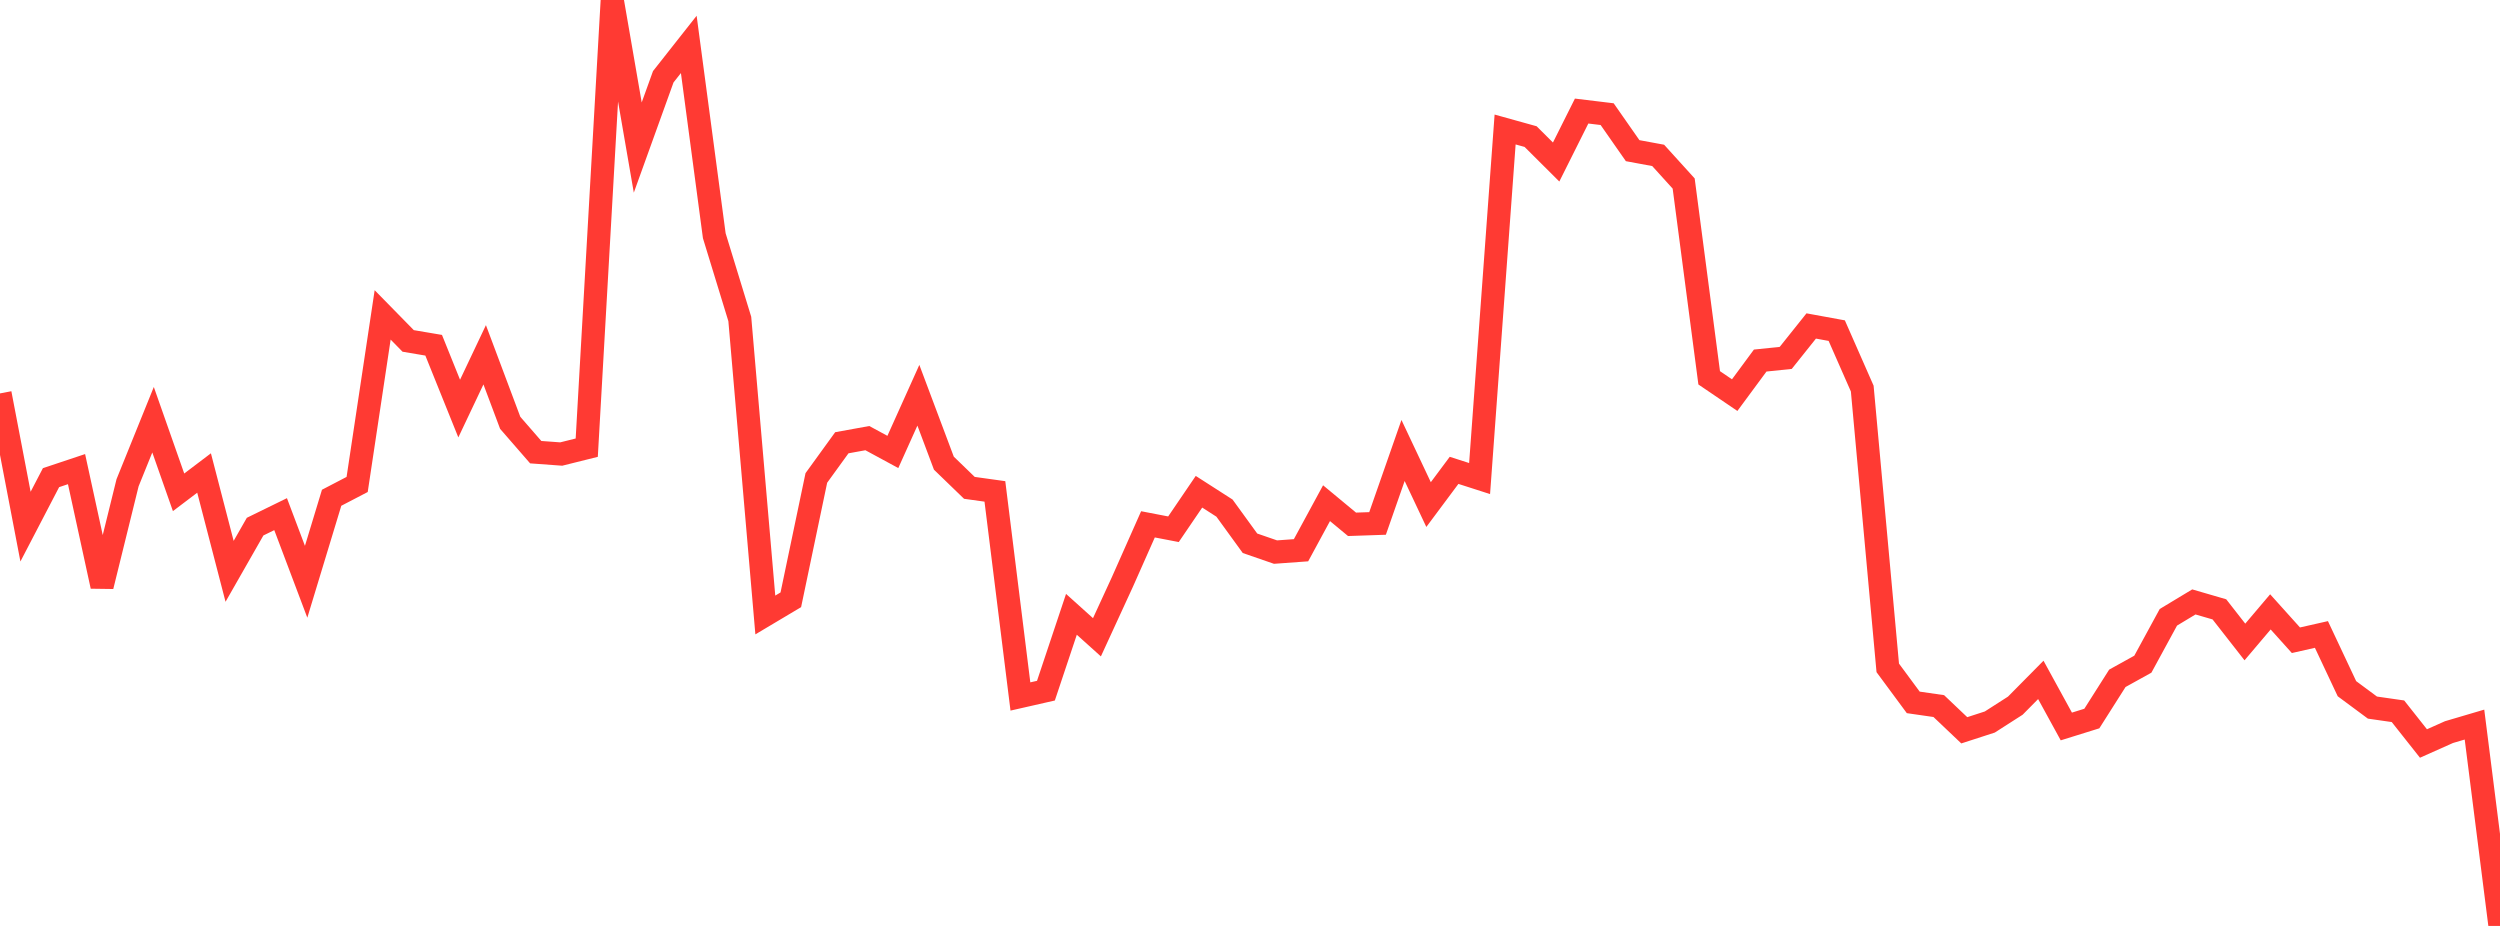<?xml version="1.0" standalone="no"?>
<!DOCTYPE svg PUBLIC "-//W3C//DTD SVG 1.1//EN" "http://www.w3.org/Graphics/SVG/1.1/DTD/svg11.dtd">

<svg width="135" height="50" viewBox="0 0 135 50" preserveAspectRatio="none" 
  xmlns="http://www.w3.org/2000/svg"
  xmlns:xlink="http://www.w3.org/1999/xlink">


<polyline points="0.0, 21.244 1.378, 28.438 2.755, 25.793 4.133, 25.333 5.51, 31.657 6.888, 26.07 8.265, 22.665 9.643, 26.585 11.02, 25.542 12.398, 30.852 13.776, 28.438 15.153, 27.764 16.531, 31.416 17.908, 26.879 19.286, 26.161 20.663, 17.004 22.041, 18.41 23.418, 18.643 24.796, 22.063 26.173, 19.158 27.551, 22.832 28.929, 24.417 30.306, 24.518 31.684, 24.174 33.061, 0.0 34.439, 7.968 35.816, 4.146 37.194, 2.398 38.571, 12.729 39.949, 17.226 41.327, 33.209 42.704, 32.389 44.082, 25.81 45.459, 23.909 46.837, 23.659 48.214, 24.405 49.592, 21.343 50.969, 25.011 52.347, 26.344 53.724, 26.536 55.102, 37.61 56.48, 37.296 57.857, 33.173 59.235, 34.413 60.612, 31.419 61.99, 28.314 63.367, 28.579 64.745, 26.554 66.122, 27.438 67.5, 29.337 68.878, 29.813 70.255, 29.713 71.633, 27.172 73.01, 28.313 74.388, 28.266 75.765, 24.326 77.143, 27.247 78.52, 25.399 79.898, 25.842 81.276, 6.993 82.653, 7.376 84.031, 8.749 85.408, 5.997 86.786, 6.164 88.163, 8.136 89.541, 8.391 90.918, 9.91 92.296, 20.402 93.673, 21.337 95.051, 19.47 96.429, 19.327 97.806, 17.602 99.184, 17.854 100.561, 20.984 101.939, 36.065 103.316, 37.929 104.694, 38.128 106.071, 39.436 107.449, 38.989 108.827, 38.106 110.204, 36.714 111.582, 39.23 112.959, 38.801 114.337, 36.629 115.714, 35.866 117.092, 33.334 118.469, 32.504 119.847, 32.905 121.224, 34.667 122.602, 33.041 123.98, 34.573 125.357, 34.261 126.735, 37.19 128.112, 38.21 129.49, 38.408 130.867, 40.149 132.245, 39.534 133.622, 39.127 135.0, 50.0" fill="none" stroke="#ff3a33" stroke-width="1.25"/>

</svg>